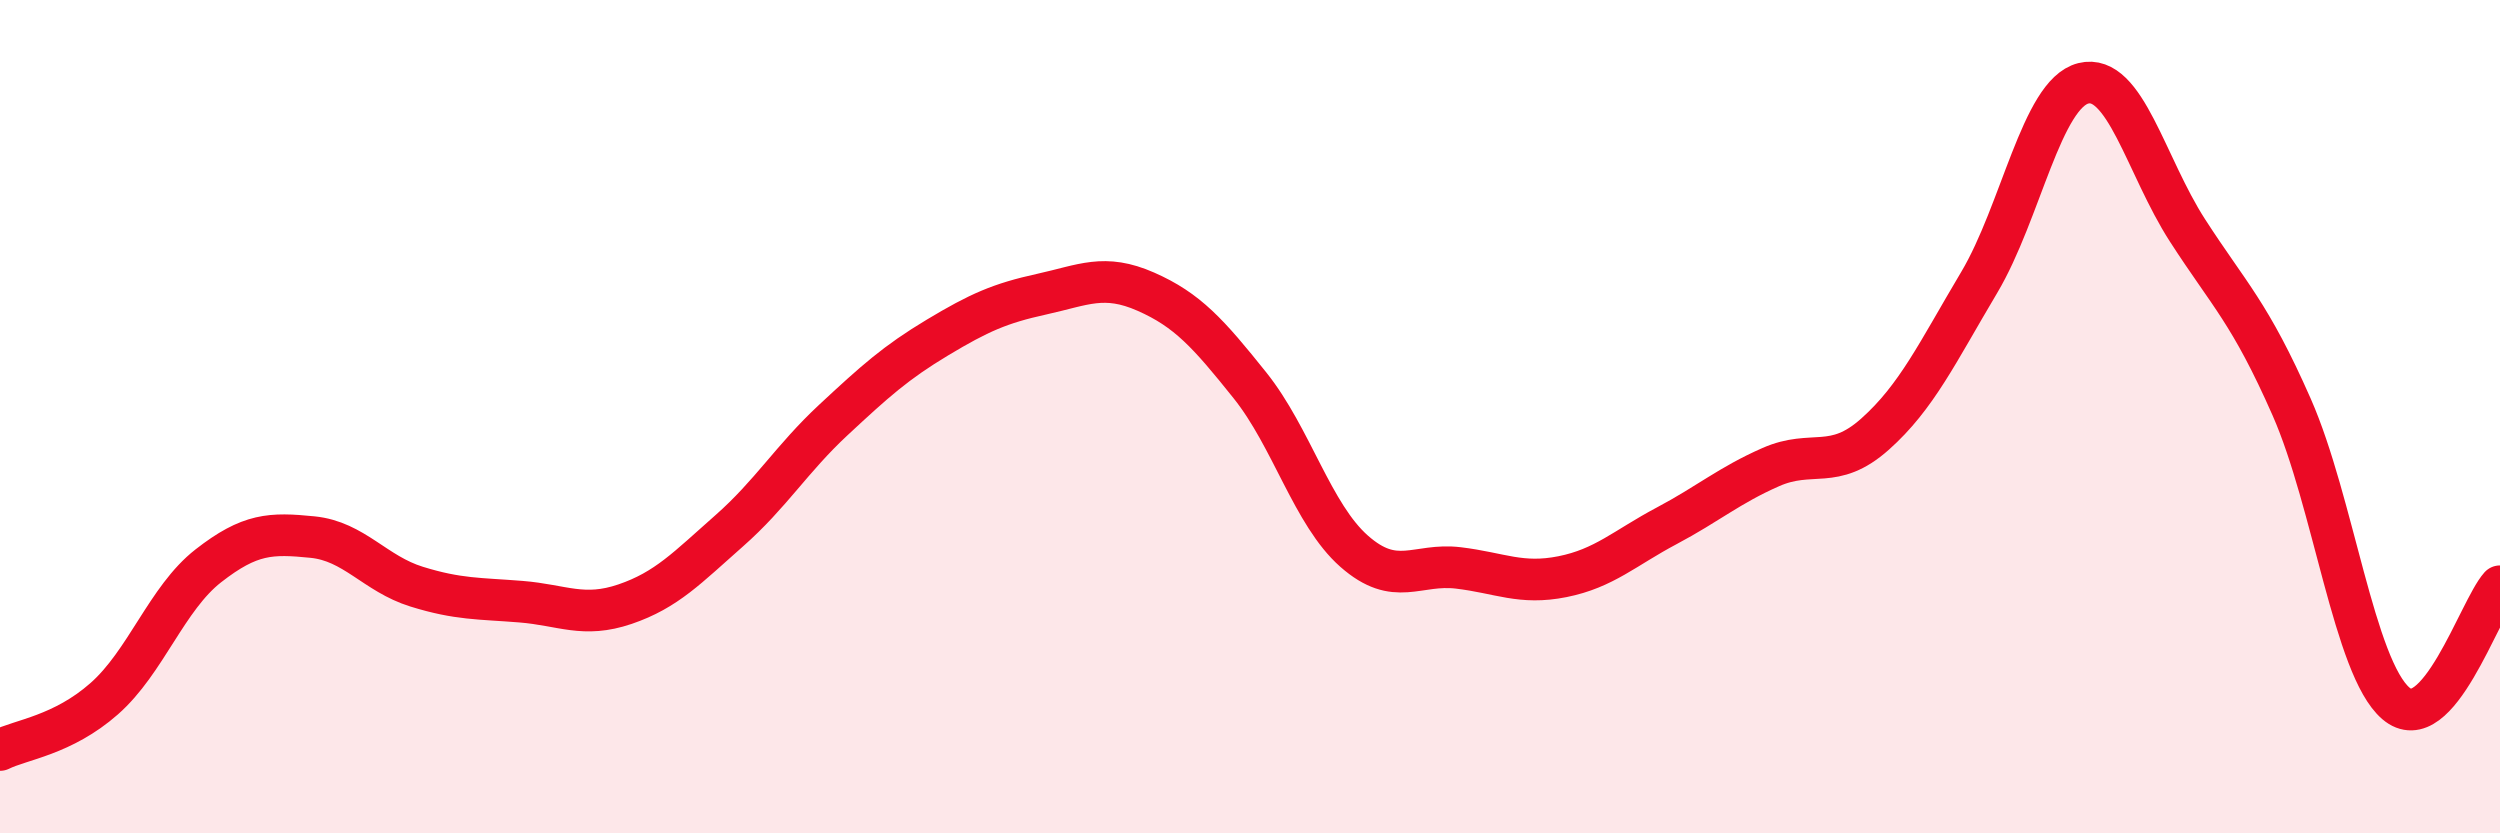 
    <svg width="60" height="20" viewBox="0 0 60 20" xmlns="http://www.w3.org/2000/svg">
      <path
        d="M 0,18 C 0.5,17.75 1.5,17.65 2.5,16.77 C 3.5,15.89 4,14.36 5,13.58 C 6,12.8 6.5,12.79 7.5,12.89 C 8.5,12.99 9,13.77 10,14.08 C 11,14.39 11.5,14.36 12.5,14.44 C 13.5,14.52 14,14.84 15,14.5 C 16,14.16 16.5,13.62 17.5,12.74 C 18.5,11.86 19,11.01 20,10.08 C 21,9.15 21.5,8.7 22.5,8.1 C 23.5,7.5 24,7.28 25,7.06 C 26,6.84 26.5,6.56 27.5,7 C 28.5,7.44 29,8 30,9.25 C 31,10.5 31.5,12.35 32.5,13.23 C 33.5,14.11 34,13.51 35,13.63 C 36,13.75 36.5,14.04 37.5,13.84 C 38.5,13.64 39,13.15 40,12.62 C 41,12.09 41.5,11.65 42.5,11.21 C 43.5,10.77 44,11.31 45,10.42 C 46,9.53 46.5,8.46 47.5,6.78 C 48.5,5.1 49,2.25 50,2 C 51,1.75 51.5,3.98 52.5,5.53 C 53.5,7.08 54,7.5 55,9.77 C 56,12.04 56.5,16.02 57.5,16.88 C 58.5,17.74 59.5,14.63 60,14.07L60 20L0 20Z"
        fill="#EB0A25"
        opacity="0.1"
        stroke-linecap="round"
        stroke-linejoin="round"
      />
      <path
        d="M 0,18 C 0.5,17.75 1.5,17.65 2.5,16.77 C 3.5,15.89 4,14.36 5,13.58 C 6,12.8 6.5,12.79 7.5,12.89 C 8.5,12.99 9,13.77 10,14.08 C 11,14.39 11.5,14.36 12.5,14.44 C 13.5,14.52 14,14.84 15,14.5 C 16,14.16 16.5,13.62 17.5,12.74 C 18.5,11.86 19,11.01 20,10.08 C 21,9.15 21.5,8.7 22.5,8.1 C 23.5,7.5 24,7.28 25,7.06 C 26,6.84 26.5,6.56 27.5,7 C 28.5,7.44 29,8 30,9.25 C 31,10.5 31.5,12.35 32.5,13.23 C 33.5,14.11 34,13.51 35,13.63 C 36,13.75 36.5,14.04 37.5,13.84 C 38.5,13.64 39,13.15 40,12.62 C 41,12.09 41.5,11.65 42.5,11.21 C 43.5,10.77 44,11.31 45,10.42 C 46,9.53 46.5,8.46 47.5,6.78 C 48.5,5.1 49,2.25 50,2 C 51,1.75 51.5,3.98 52.5,5.53 C 53.5,7.08 54,7.5 55,9.77 C 56,12.04 56.5,16.02 57.5,16.88 C 58.5,17.74 59.5,14.63 60,14.07"
        stroke="#EB0A25"
        stroke-width="1"
        fill="none"
        stroke-linecap="round"
        stroke-linejoin="round"
      />
    </svg>
  